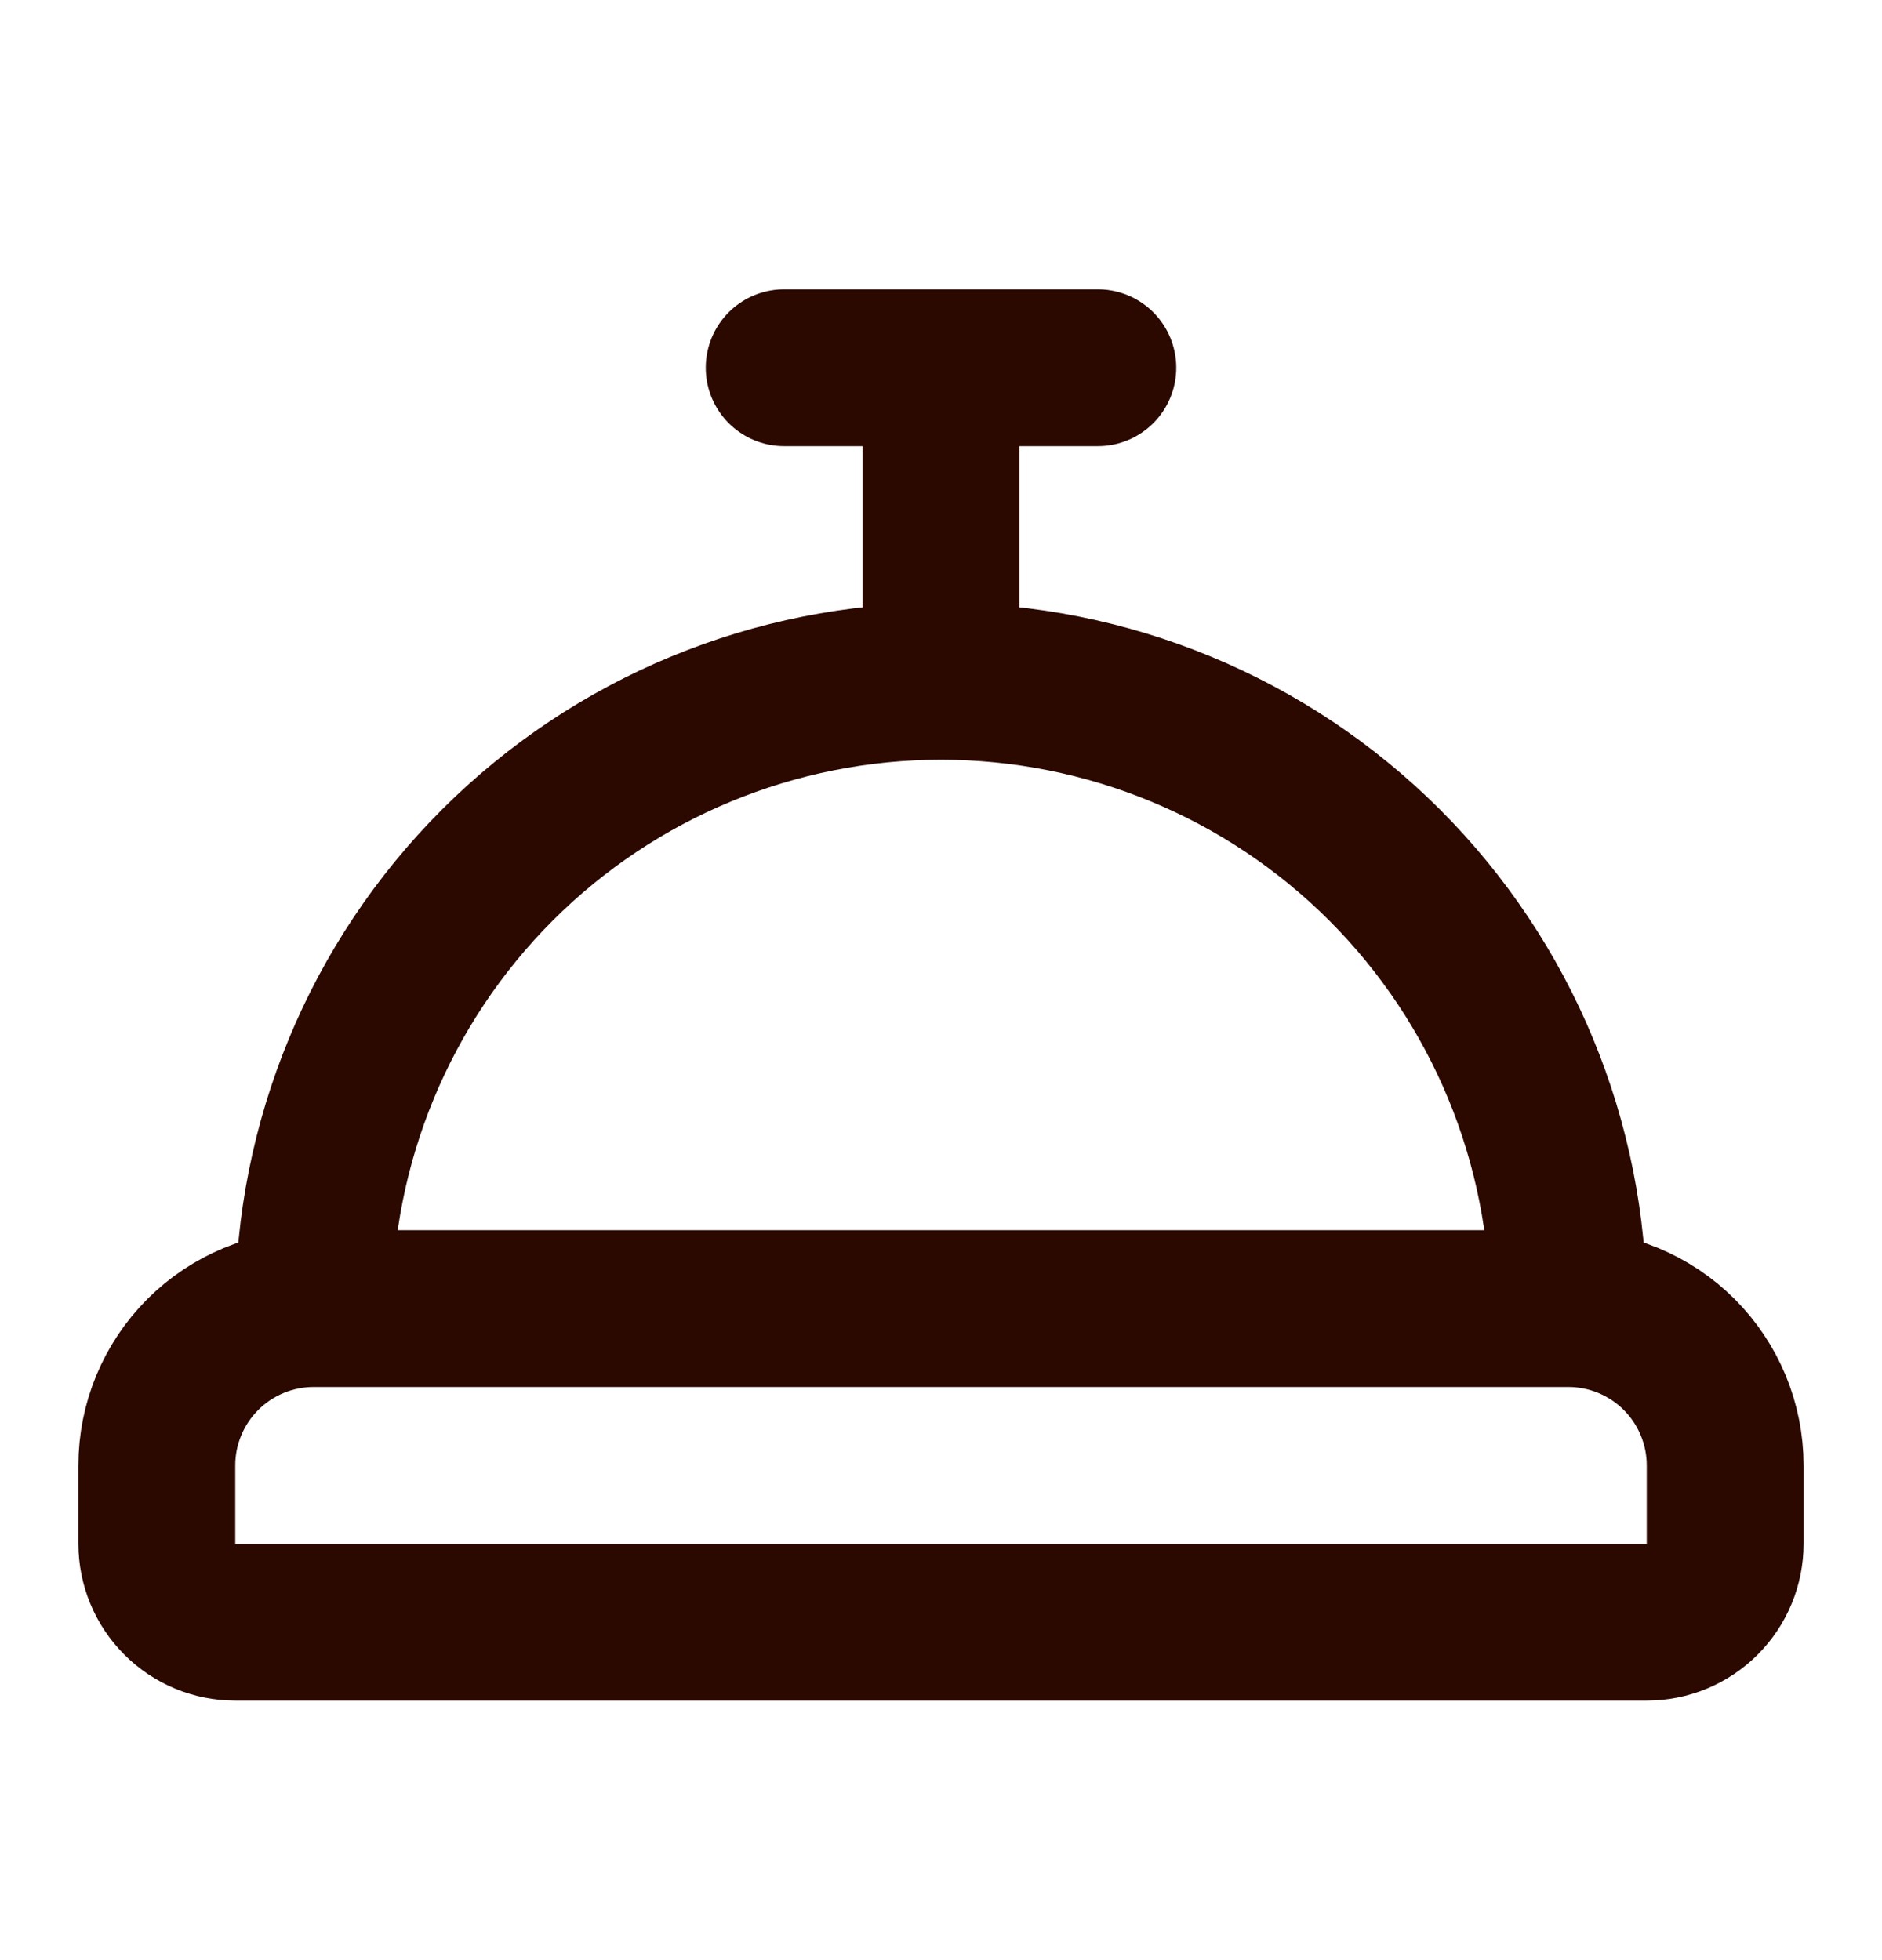 <svg width="24" height="25" viewBox="0 0 24 25" fill="none" xmlns="http://www.w3.org/2000/svg">
<path d="M4 16.69C3.47 16.69 2.961 16.901 2.586 17.276C2.211 17.651 2 18.16 2 18.69V19.69C2 19.955 2.105 20.209 2.293 20.397C2.48 20.585 2.735 20.69 3 20.69H21C21.265 20.69 21.52 20.585 21.707 20.397C21.895 20.209 22 19.955 22 19.69V18.69C22 18.16 21.789 17.651 21.414 17.276C21.039 16.901 20.53 16.69 20 16.69M4 16.69H20M4 16.69C4 14.568 4.843 12.533 6.343 11.033C7.843 9.533 9.878 8.69 12 8.69M20 16.69C20 14.568 19.157 12.533 17.657 11.033C16.157 9.533 14.122 8.69 12 8.69M12 8.69V4.69M10 4.69H14" stroke="#2B0900" stroke-width="2" stroke-linecap="round" stroke-linejoin="round"/>
</svg>
